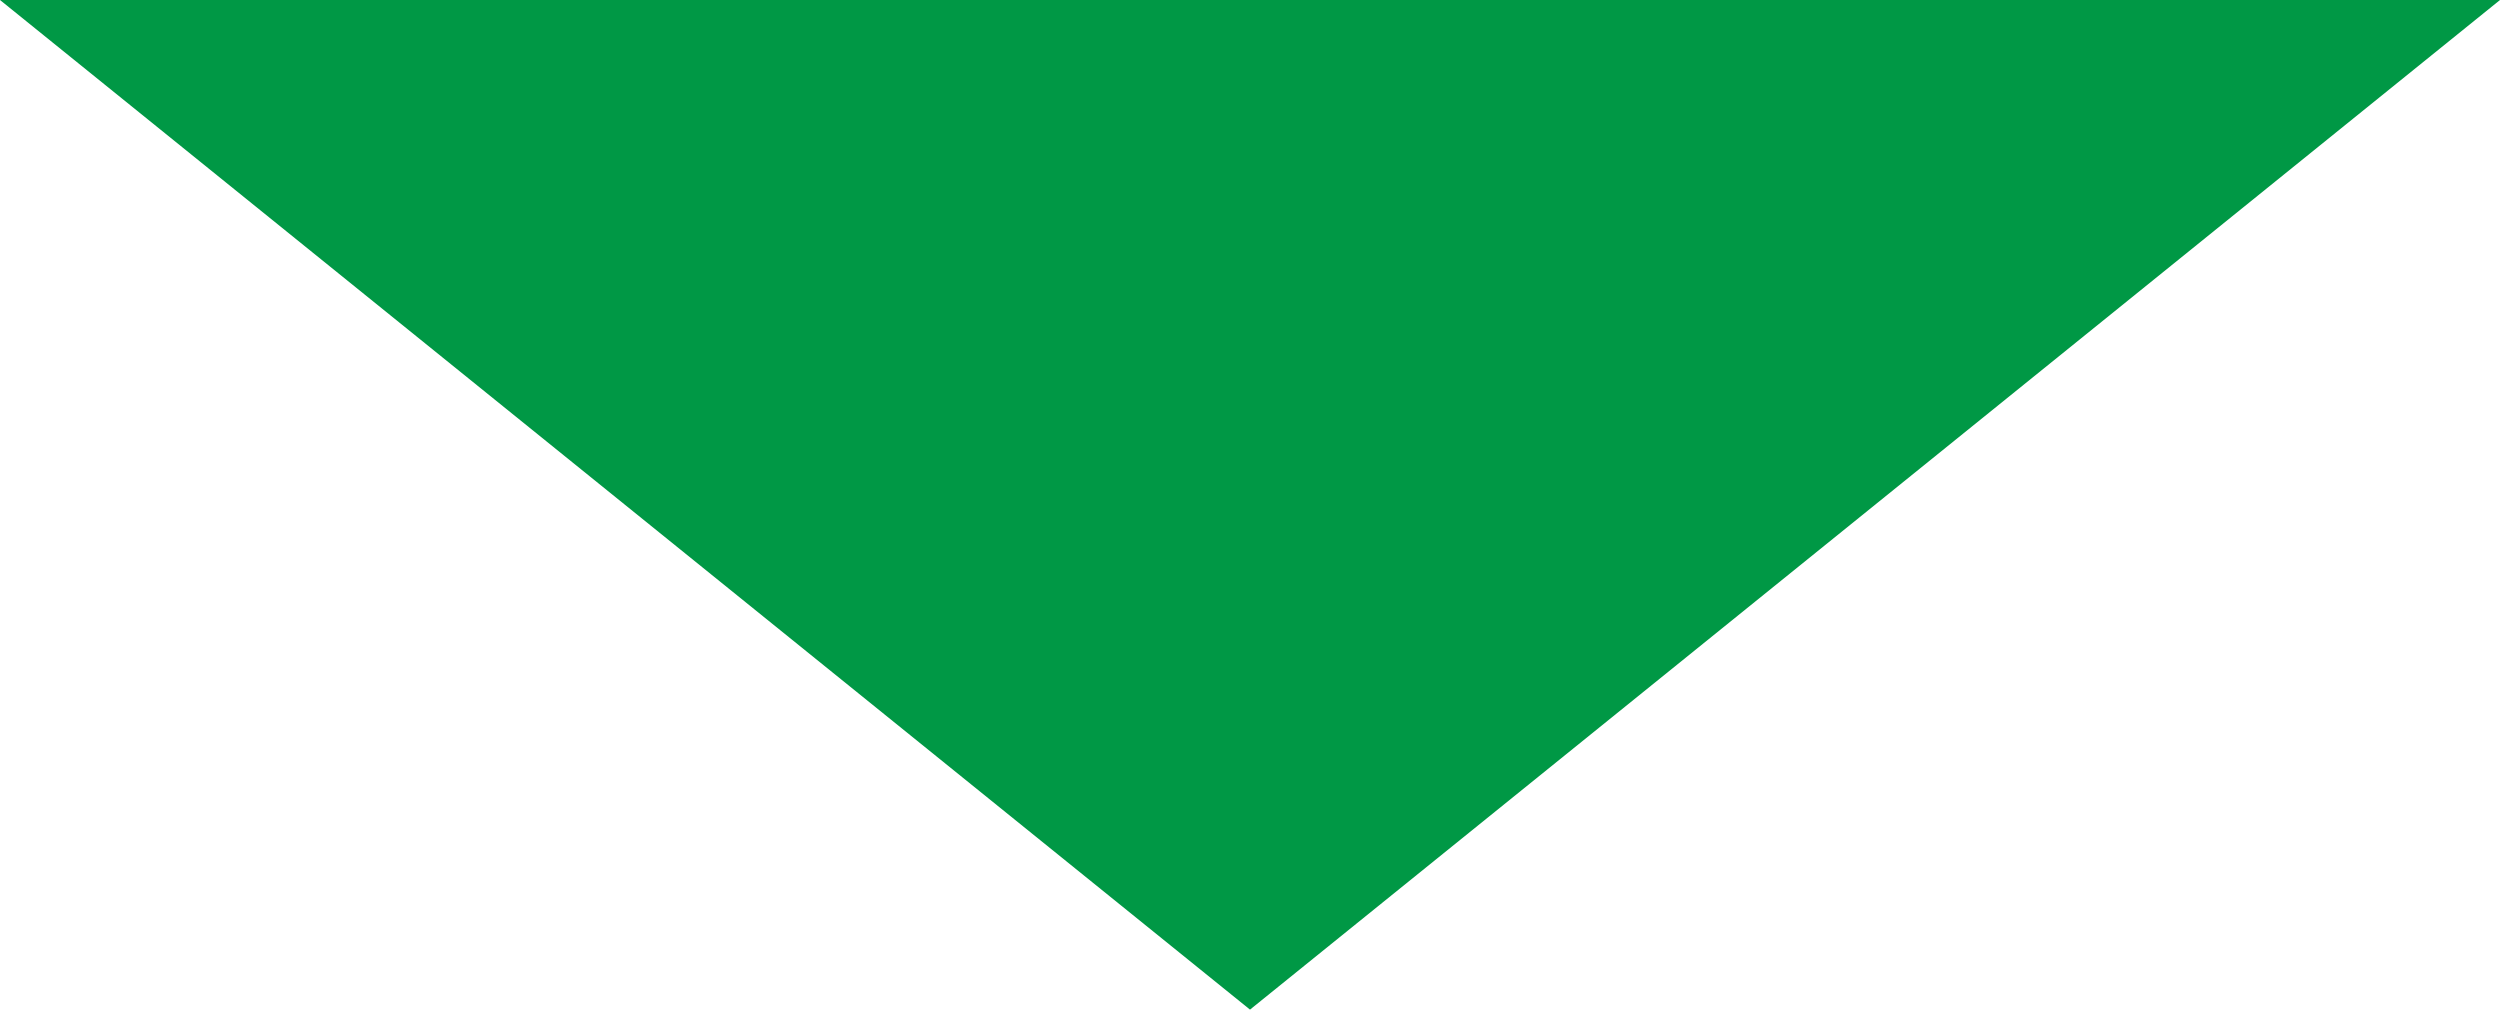<svg xmlns="http://www.w3.org/2000/svg" width="52" height="21" viewBox="0 0 52 21">
  <path id="多角形_4" data-name="多角形 4" d="M26,0,52,21H0Z" transform="translate(52 21) rotate(180)" fill="#009845"/>
</svg>
